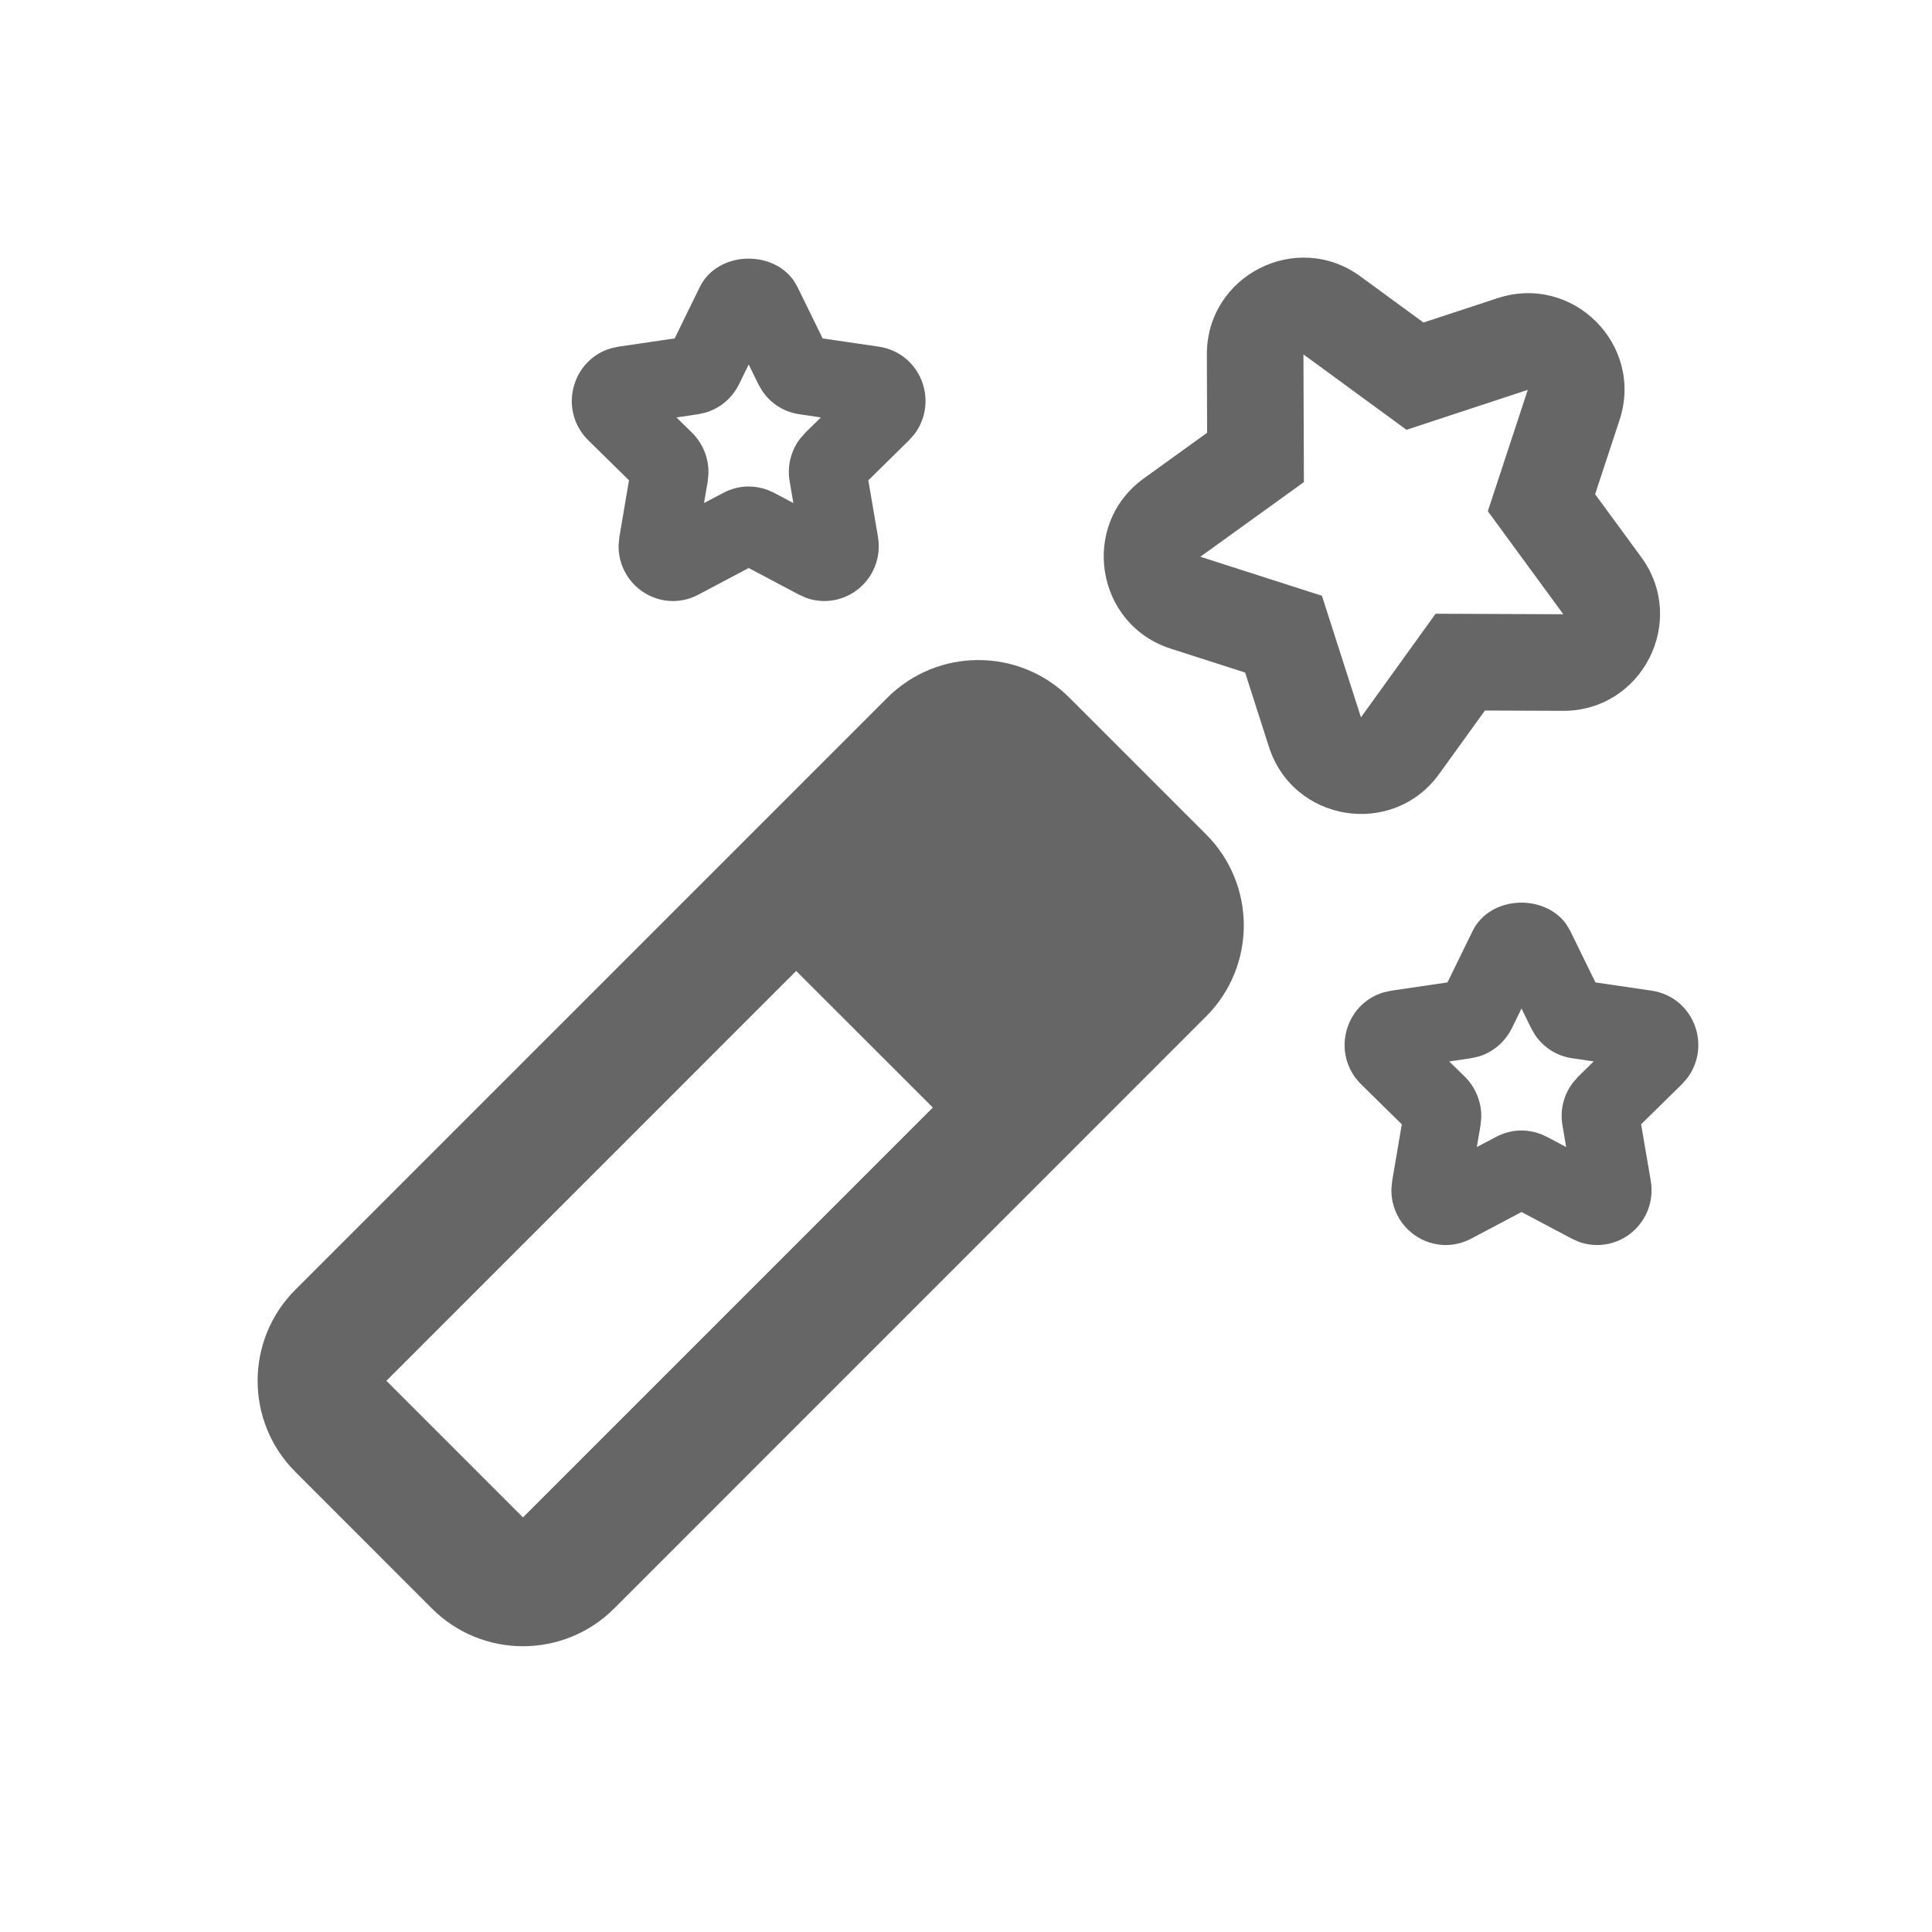 <?xml version="1.0" encoding="UTF-8"?>
<svg width="30px" height="30px" viewBox="0 0 30 30" version="1.1" xmlns="http://www.w3.org/2000/svg" xmlns:xlink="http://www.w3.org/1999/xlink">
    <!-- Generator: Sketch 59 (86127) - https://sketch.com -->
    <title>Deadpool/Icons/Dark/Inspiration/Icons-Inspiration-SelectAll</title>
    <desc>Created with Sketch.</desc>
    <g id="Deadpool/Icons/Dark/Inspiration/Icons-Inspiration-SelectAll" stroke="none" stroke-width="1" fill="none" fill-rule="evenodd">
        <path d="M16.607,10.835 L18.728,12.956 C19.509,13.737 19.509,15.003 18.728,15.784 L9.536,24.977 C8.754,25.758 7.488,25.758 6.707,24.977 L4.586,22.855 C3.805,22.074 3.805,20.808 4.586,20.027 L13.778,10.835 C14.559,10.054 15.826,10.054 16.607,10.835 Z M12.363,15.077 L6,21.441 L8.121,23.562 L14.485,17.198 L12.363,15.077 Z M24.322,14.353 L24.383,14.456 L24.774,15.255 L25.647,15.383 C25.968,15.43 26.23,15.652 26.33,15.963 C26.417,16.235 26.365,16.526 26.195,16.747 L26.115,16.837 L25.483,17.458 L25.633,18.335 C25.688,18.658 25.558,18.978 25.297,19.17 C25.068,19.337 24.777,19.377 24.516,19.283 L24.407,19.234 L23.626,18.82 L22.844,19.234 C22.719,19.3 22.584,19.333 22.45,19.333 C22.276,19.333 22.102,19.278 21.954,19.17 C21.725,19.002 21.597,18.736 21.606,18.456 L21.618,18.336 L21.767,17.458 L21.135,16.837 C20.903,16.609 20.82,16.274 20.921,15.963 C21.008,15.691 21.22,15.486 21.486,15.409 L21.604,15.383 L22.476,15.255 L22.867,14.456 C23.137,13.906 23.981,13.872 24.322,14.353 Z M23.626,15.66 L23.476,15.966 C23.369,16.183 23.179,16.342 22.952,16.408 L22.836,16.433 L22.504,16.482 L22.747,16.72 C22.916,16.888 23.007,17.118 23.001,17.353 L22.99,17.472 L22.932,17.811 L23.232,17.653 C23.355,17.588 23.49,17.554 23.625,17.554 C23.726,17.554 23.827,17.573 23.923,17.609 L24.017,17.651 L24.319,17.811 L24.262,17.475 C24.22,17.238 24.281,16.996 24.427,16.808 L24.506,16.718 L24.747,16.482 L24.412,16.432 C24.176,16.399 23.968,16.266 23.835,16.069 L23.775,15.965 L23.626,15.66 Z M21.126,4.293 L22.104,5.008 L23.254,4.63 C24.423,4.245 25.533,5.354 25.148,6.523 L24.769,7.674 L25.485,8.651 C26.212,9.644 25.5,11.042 24.269,11.038 L23.058,11.033 L22.349,12.016 C21.63,13.014 20.08,12.769 19.704,11.597 L19.334,10.443 L18.181,10.073 C17.009,9.697 16.763,8.148 17.762,7.428 L18.744,6.72 L18.74,5.508 C18.735,4.278 20.133,3.565 21.126,4.293 Z M20.24,5.503 L20.247,7.486 L18.639,8.645 L20.527,9.251 L21.133,11.139 L22.292,9.53 L24.275,9.538 L23.103,7.938 L23.723,6.054 L21.84,6.674 L20.24,5.503 Z M12.322,4.353 L12.383,4.456 L12.774,5.255 L13.647,5.383 C13.968,5.43 14.23,5.652 14.33,5.963 C14.417,6.235 14.365,6.526 14.195,6.747 L14.115,6.837 L13.483,7.458 L13.633,8.335 C13.688,8.658 13.558,8.978 13.297,9.17 C13.068,9.337 12.777,9.377 12.516,9.283 L12.407,9.234 L11.626,8.82 L10.844,9.234 C10.719,9.3 10.584,9.333 10.45,9.333 C10.276,9.333 10.102,9.278 9.954,9.17 C9.725,9.002 9.597,8.736 9.606,8.456 L9.618,8.336 L9.767,7.458 L9.135,6.837 C8.903,6.609 8.82,6.274 8.921,5.963 C9.008,5.691 9.22,5.486 9.486,5.409 L9.604,5.383 L10.476,5.255 L10.867,4.456 C11.137,3.906 11.981,3.872 12.322,4.353 Z M11.626,5.66 L11.476,5.966 C11.369,6.183 11.179,6.342 10.952,6.408 L10.836,6.433 L10.504,6.482 L10.747,6.72 C10.916,6.888 11.007,7.118 11.001,7.353 L10.99,7.472 L10.932,7.811 L11.232,7.653 C11.355,7.588 11.49,7.554 11.625,7.554 C11.726,7.554 11.827,7.573 11.923,7.609 L12.017,7.651 L12.319,7.811 L12.262,7.475 C12.22,7.238 12.281,6.996 12.427,6.808 L12.506,6.718 L12.747,6.482 L12.412,6.432 C12.176,6.399 11.968,6.266 11.835,6.069 L11.775,5.965 L11.626,5.66 Z" id="Combined-Shape" fill="#666666" fill-rule="nonzero"></path>
    </g>
</svg>